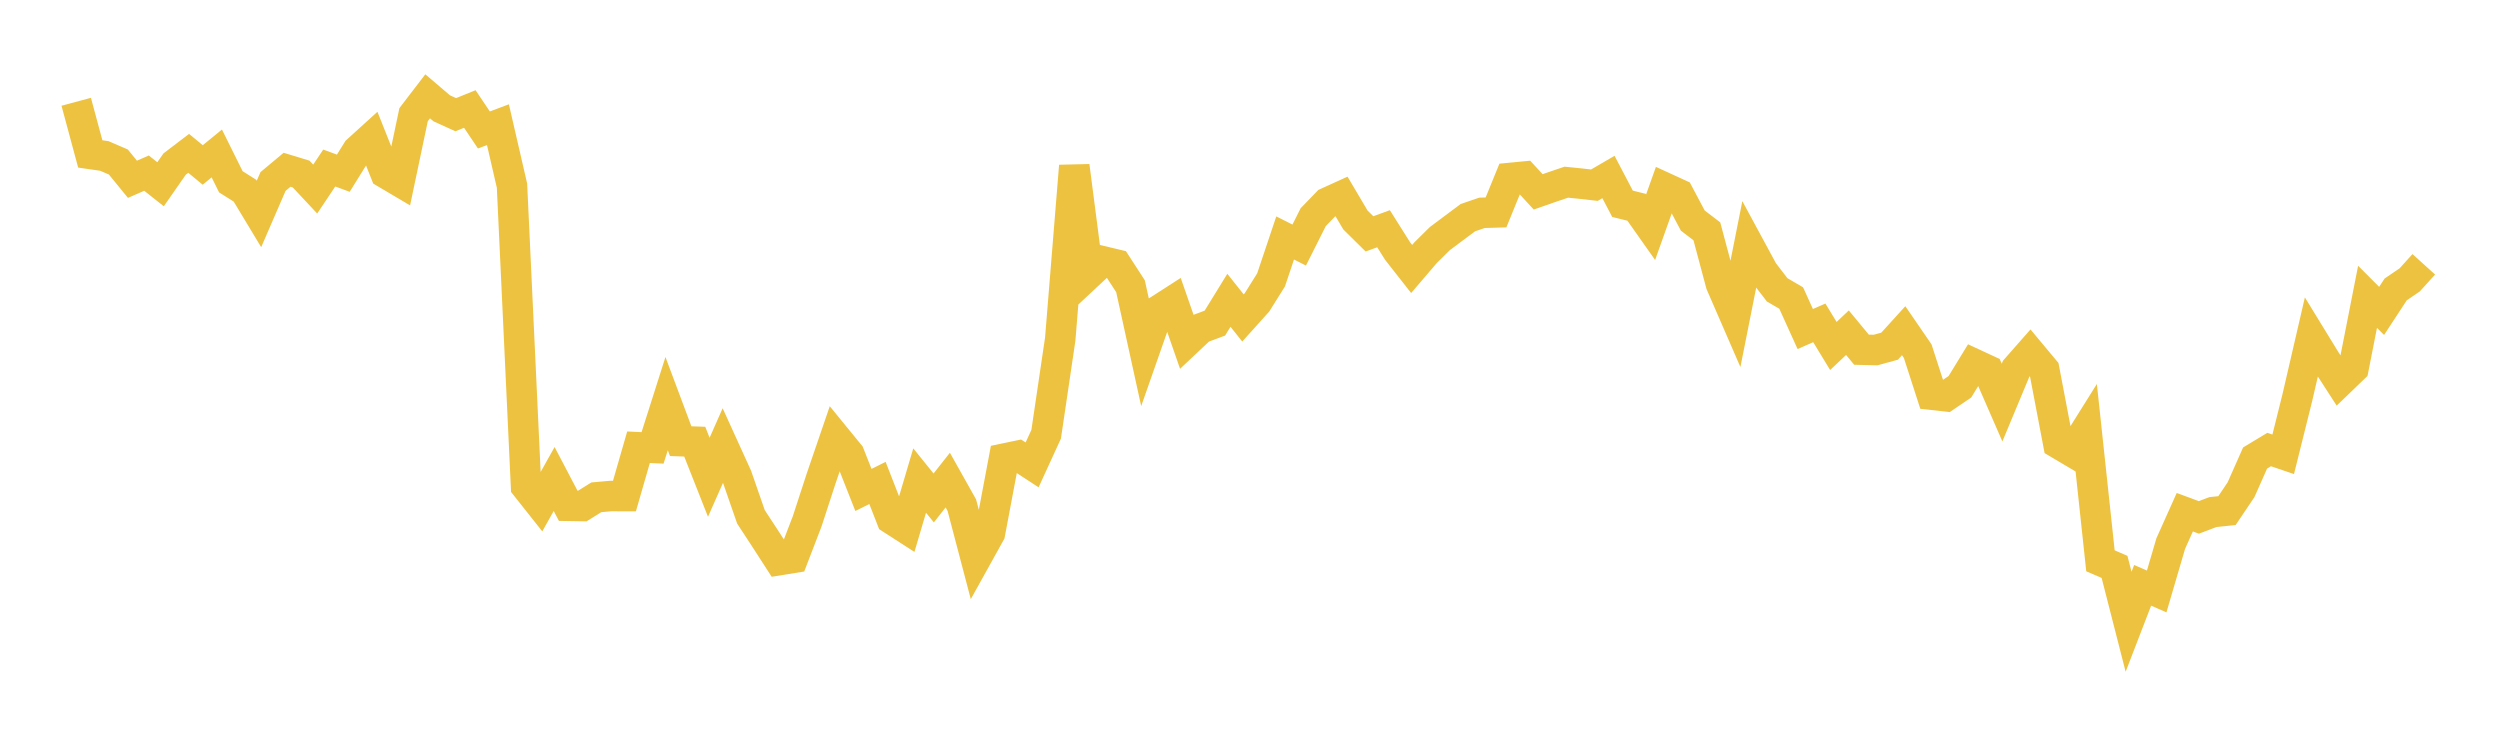 <svg width="164" height="48" xmlns="http://www.w3.org/2000/svg" xmlns:xlink="http://www.w3.org/1999/xlink"><path fill="none" stroke="rgb(237,194,64)" stroke-width="2" d="M5,6.677L5.922,10.098L6.844,10.231L7.766,10.629L8.689,11.761L9.611,11.358L10.533,12.088L11.455,10.763L12.377,10.06L13.299,10.822L14.222,10.066L15.144,11.926L16.066,12.507L16.988,14.036L17.91,11.907L18.832,11.136L19.754,11.417L20.677,12.404L21.599,11.023L22.521,11.363L23.443,9.88L24.365,9.043L25.287,11.357L26.21,11.903L27.132,7.522L28.054,6.319L28.976,7.105L29.898,7.524L30.82,7.15L31.743,8.526L32.665,8.18L33.587,12.178L34.509,31.905L35.431,33.068L36.353,31.423L37.275,33.181L38.198,33.197L39.12,32.623L40.042,32.541L40.964,32.542L41.886,29.34L42.808,29.382L43.731,26.478L44.653,28.941L45.575,28.973L46.497,31.309L47.419,29.224L48.341,31.251L49.263,33.907L50.186,35.316L51.108,36.745L52.03,36.596L52.952,34.197L53.874,31.368L54.796,28.674L55.719,29.804L56.641,32.141L57.563,31.682L58.485,34.048L59.407,34.642L60.329,31.523L61.251,32.666L62.174,31.494L63.096,33.137L64.018,36.643L64.94,34.983L65.862,30.087L66.784,29.895L67.707,30.497L68.629,28.486L69.551,22.246L70.473,10.888L71.395,17.997L72.317,17.136L73.24,17.357L74.162,18.779L75.084,22.984L76.006,20.353L76.928,19.76L77.85,22.409L78.772,21.541L79.695,21.197L80.617,19.699L81.539,20.858L82.461,19.833L83.383,18.359L84.305,15.61L85.228,16.076L86.15,14.242L87.072,13.29L87.994,12.871L88.916,14.431L89.838,15.342L90.76,15.005L91.683,16.47L92.605,17.645L93.527,16.567L94.449,15.656L95.371,14.966L96.293,14.279L97.216,13.962L98.138,13.935L99.06,11.674L99.982,11.585L100.904,12.586L101.826,12.265L102.749,11.951L103.671,12.044L104.593,12.148L105.515,11.611L106.437,13.369L107.359,13.597L108.281,14.903L109.204,12.312L110.126,12.735L111.048,14.471L111.97,15.176L112.892,18.626L113.814,20.748L114.737,16.108L115.659,17.812L116.581,19.013L117.503,19.552L118.425,21.585L119.347,21.18L120.269,22.697L121.192,21.825L122.114,22.94L123.036,22.963L123.958,22.71L124.88,21.695L125.802,23.038L126.725,25.895L127.647,25.998L128.569,25.374L129.491,23.868L130.413,24.296L131.335,26.41L132.257,24.197L133.18,23.148L134.102,24.253L135.024,29.095L135.946,29.642L136.868,28.17L137.79,36.79L138.713,37.187L139.635,40.788L140.557,38.397L141.479,38.8L142.401,35.657L143.323,33.601L144.246,33.942L145.168,33.592L146.09,33.496L147.012,32.125L147.934,30.046L148.856,29.49L149.778,29.803L150.701,26.1L151.623,22.115L152.545,23.62L153.467,25.047L154.389,24.16L155.311,19.47L156.234,20.395L157.156,18.987L158.078,18.359L159,17.339"></path></svg>